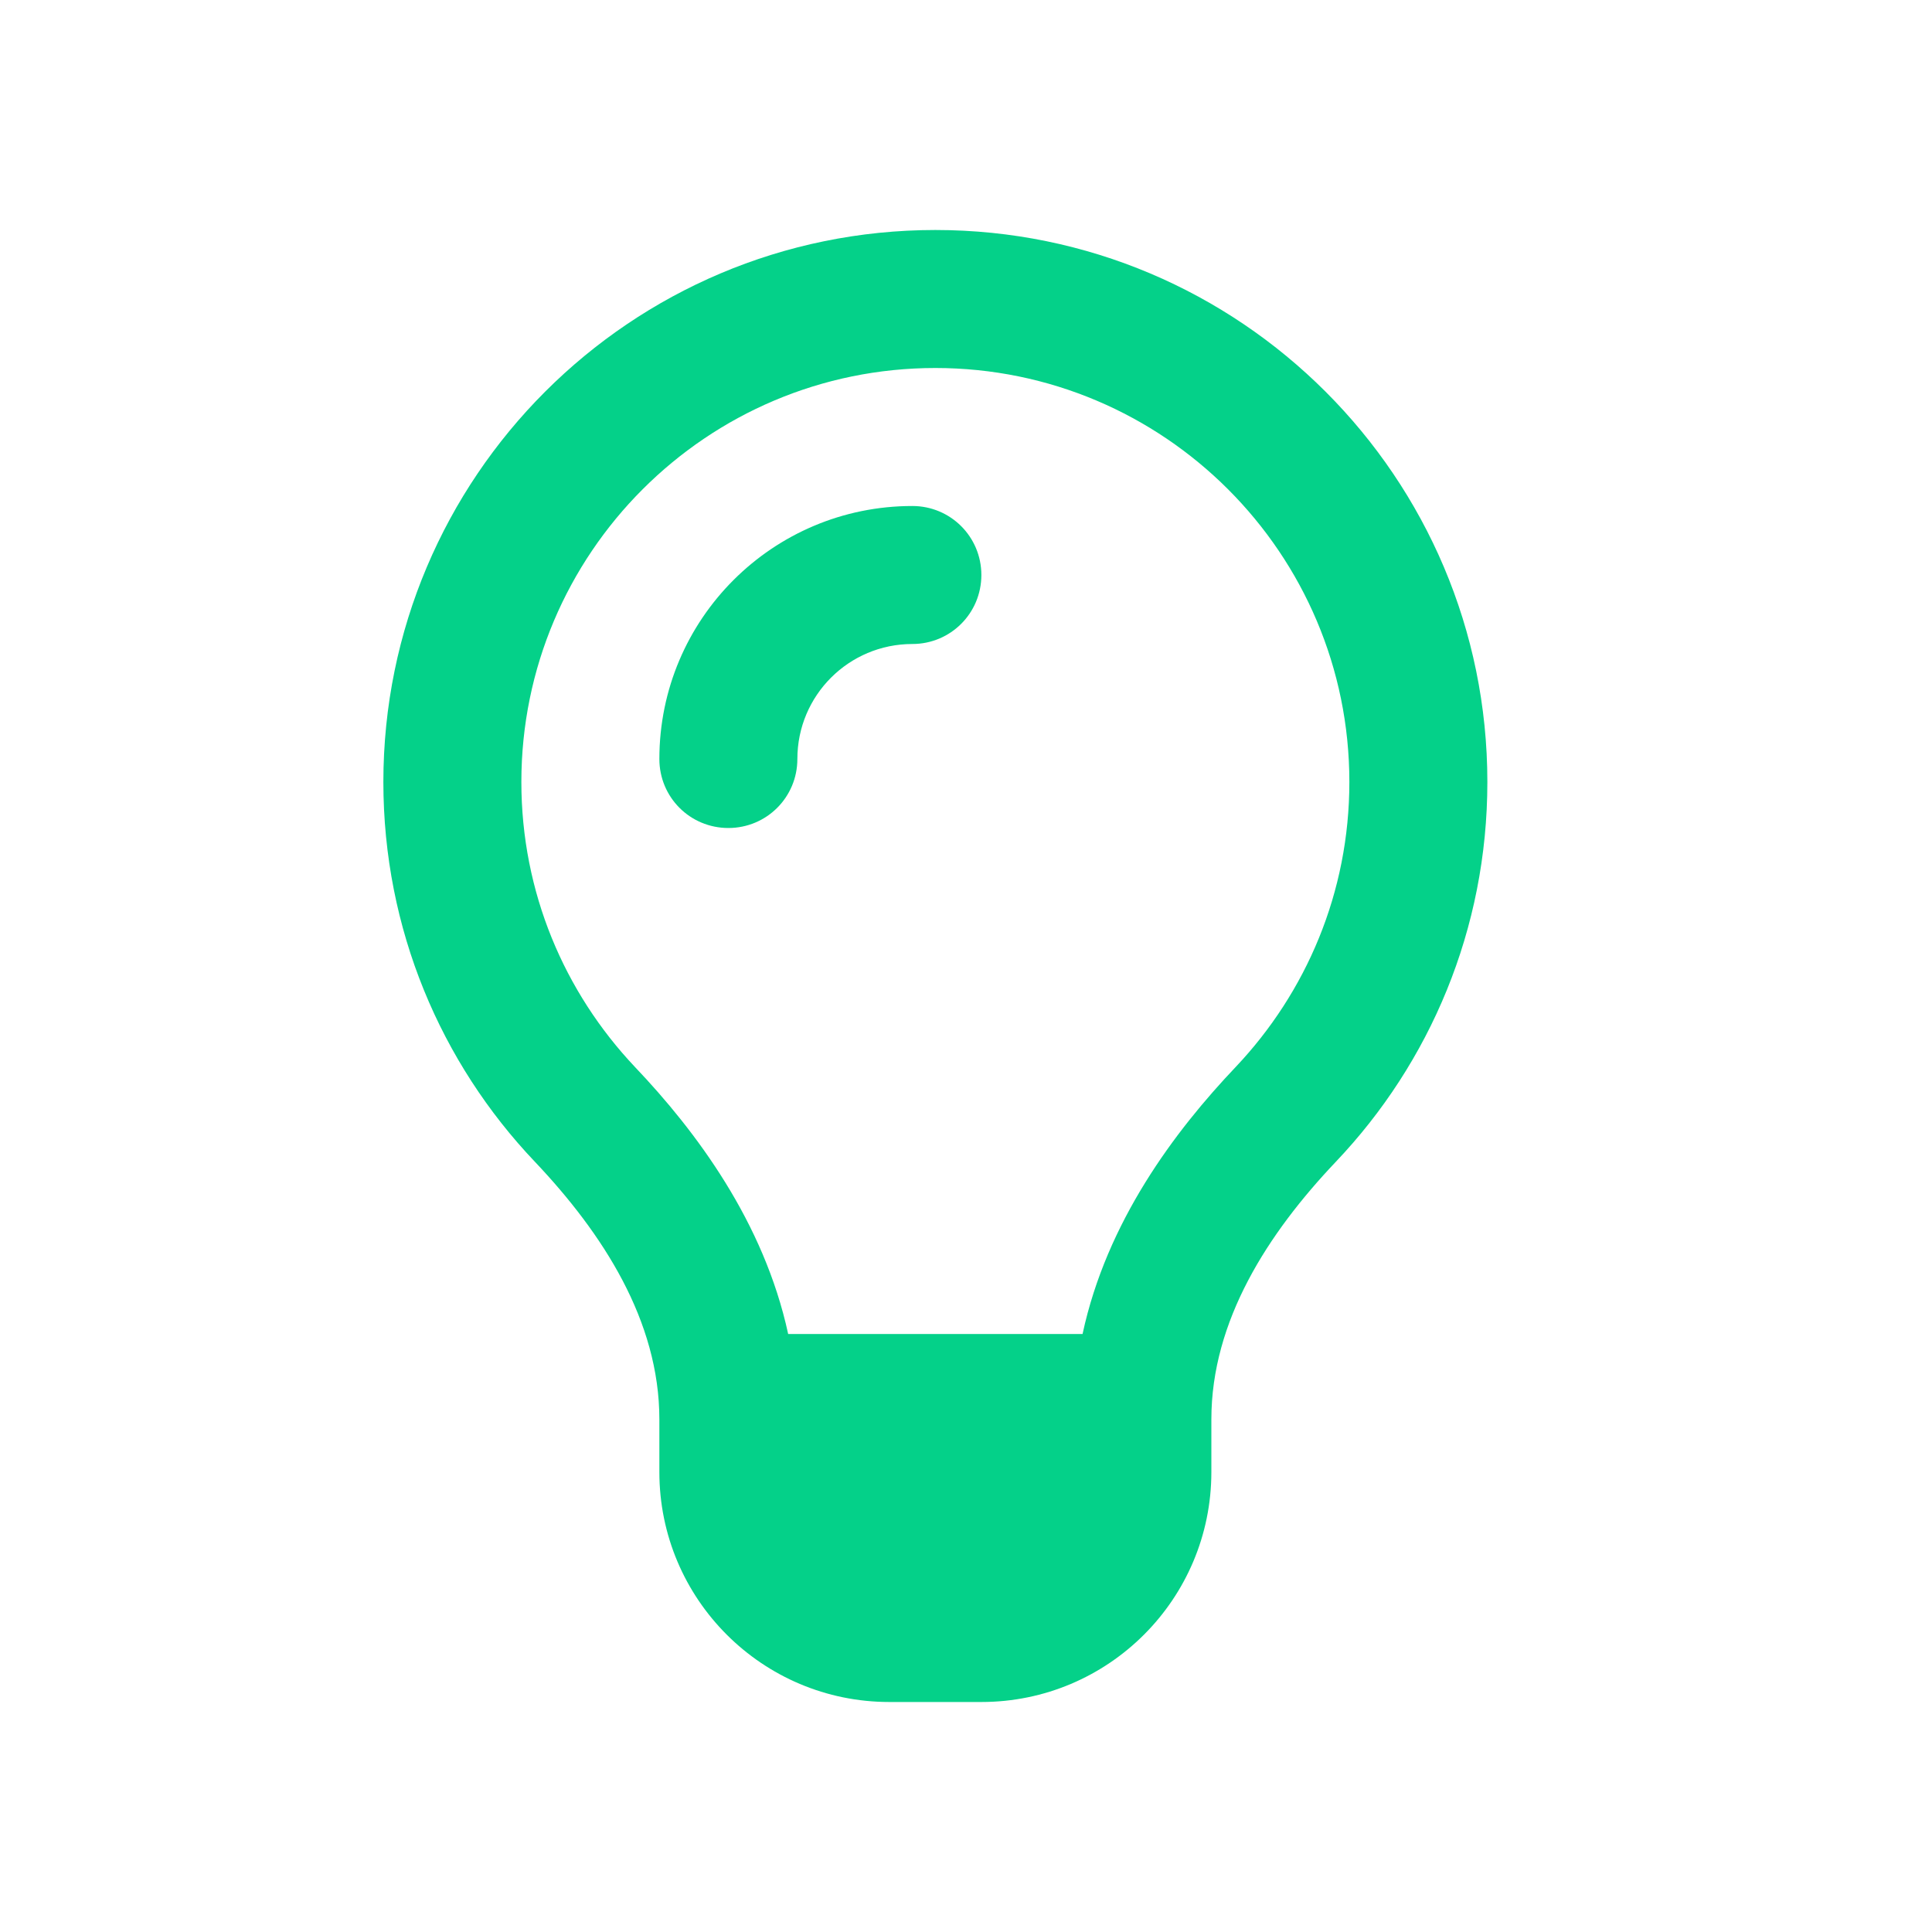 <svg width="21" height="21" viewBox="0 0 21 21" fill="none" xmlns="http://www.w3.org/2000/svg">
<path d="M13.432 11.597C14.198 10.787 14.667 9.7 14.667 8.5C14.667 6.016 12.651 4 10.167 4C7.682 4 5.667 6.016 5.667 8.5C5.667 9.7 6.136 10.787 6.901 11.597C7.567 12.297 8.304 13.284 8.567 14.5H11.767C12.029 13.281 12.767 12.297 13.432 11.597ZM14.52 12.628C13.782 13.406 13.167 14.356 13.167 15.428V16C13.167 17.381 12.048 18.5 10.667 18.5H9.667C8.286 18.5 7.167 17.381 7.167 16V15.428C7.167 14.356 6.551 13.406 5.814 12.628C4.792 11.553 4.167 10.1 4.167 8.5C4.167 5.188 6.854 2.5 10.167 2.5C13.479 2.5 16.167 5.188 16.167 8.5C16.167 10.1 15.542 11.553 14.52 12.628ZM8.667 8.25C8.667 8.666 8.332 9 7.917 9C7.501 9 7.167 8.666 7.167 8.25C7.167 6.731 8.398 5.5 9.917 5.5C10.332 5.5 10.667 5.834 10.667 6.25C10.667 6.666 10.332 7 9.917 7C9.226 7 8.667 7.559 8.667 8.25Z" fill="#04D189"/>
</svg>
